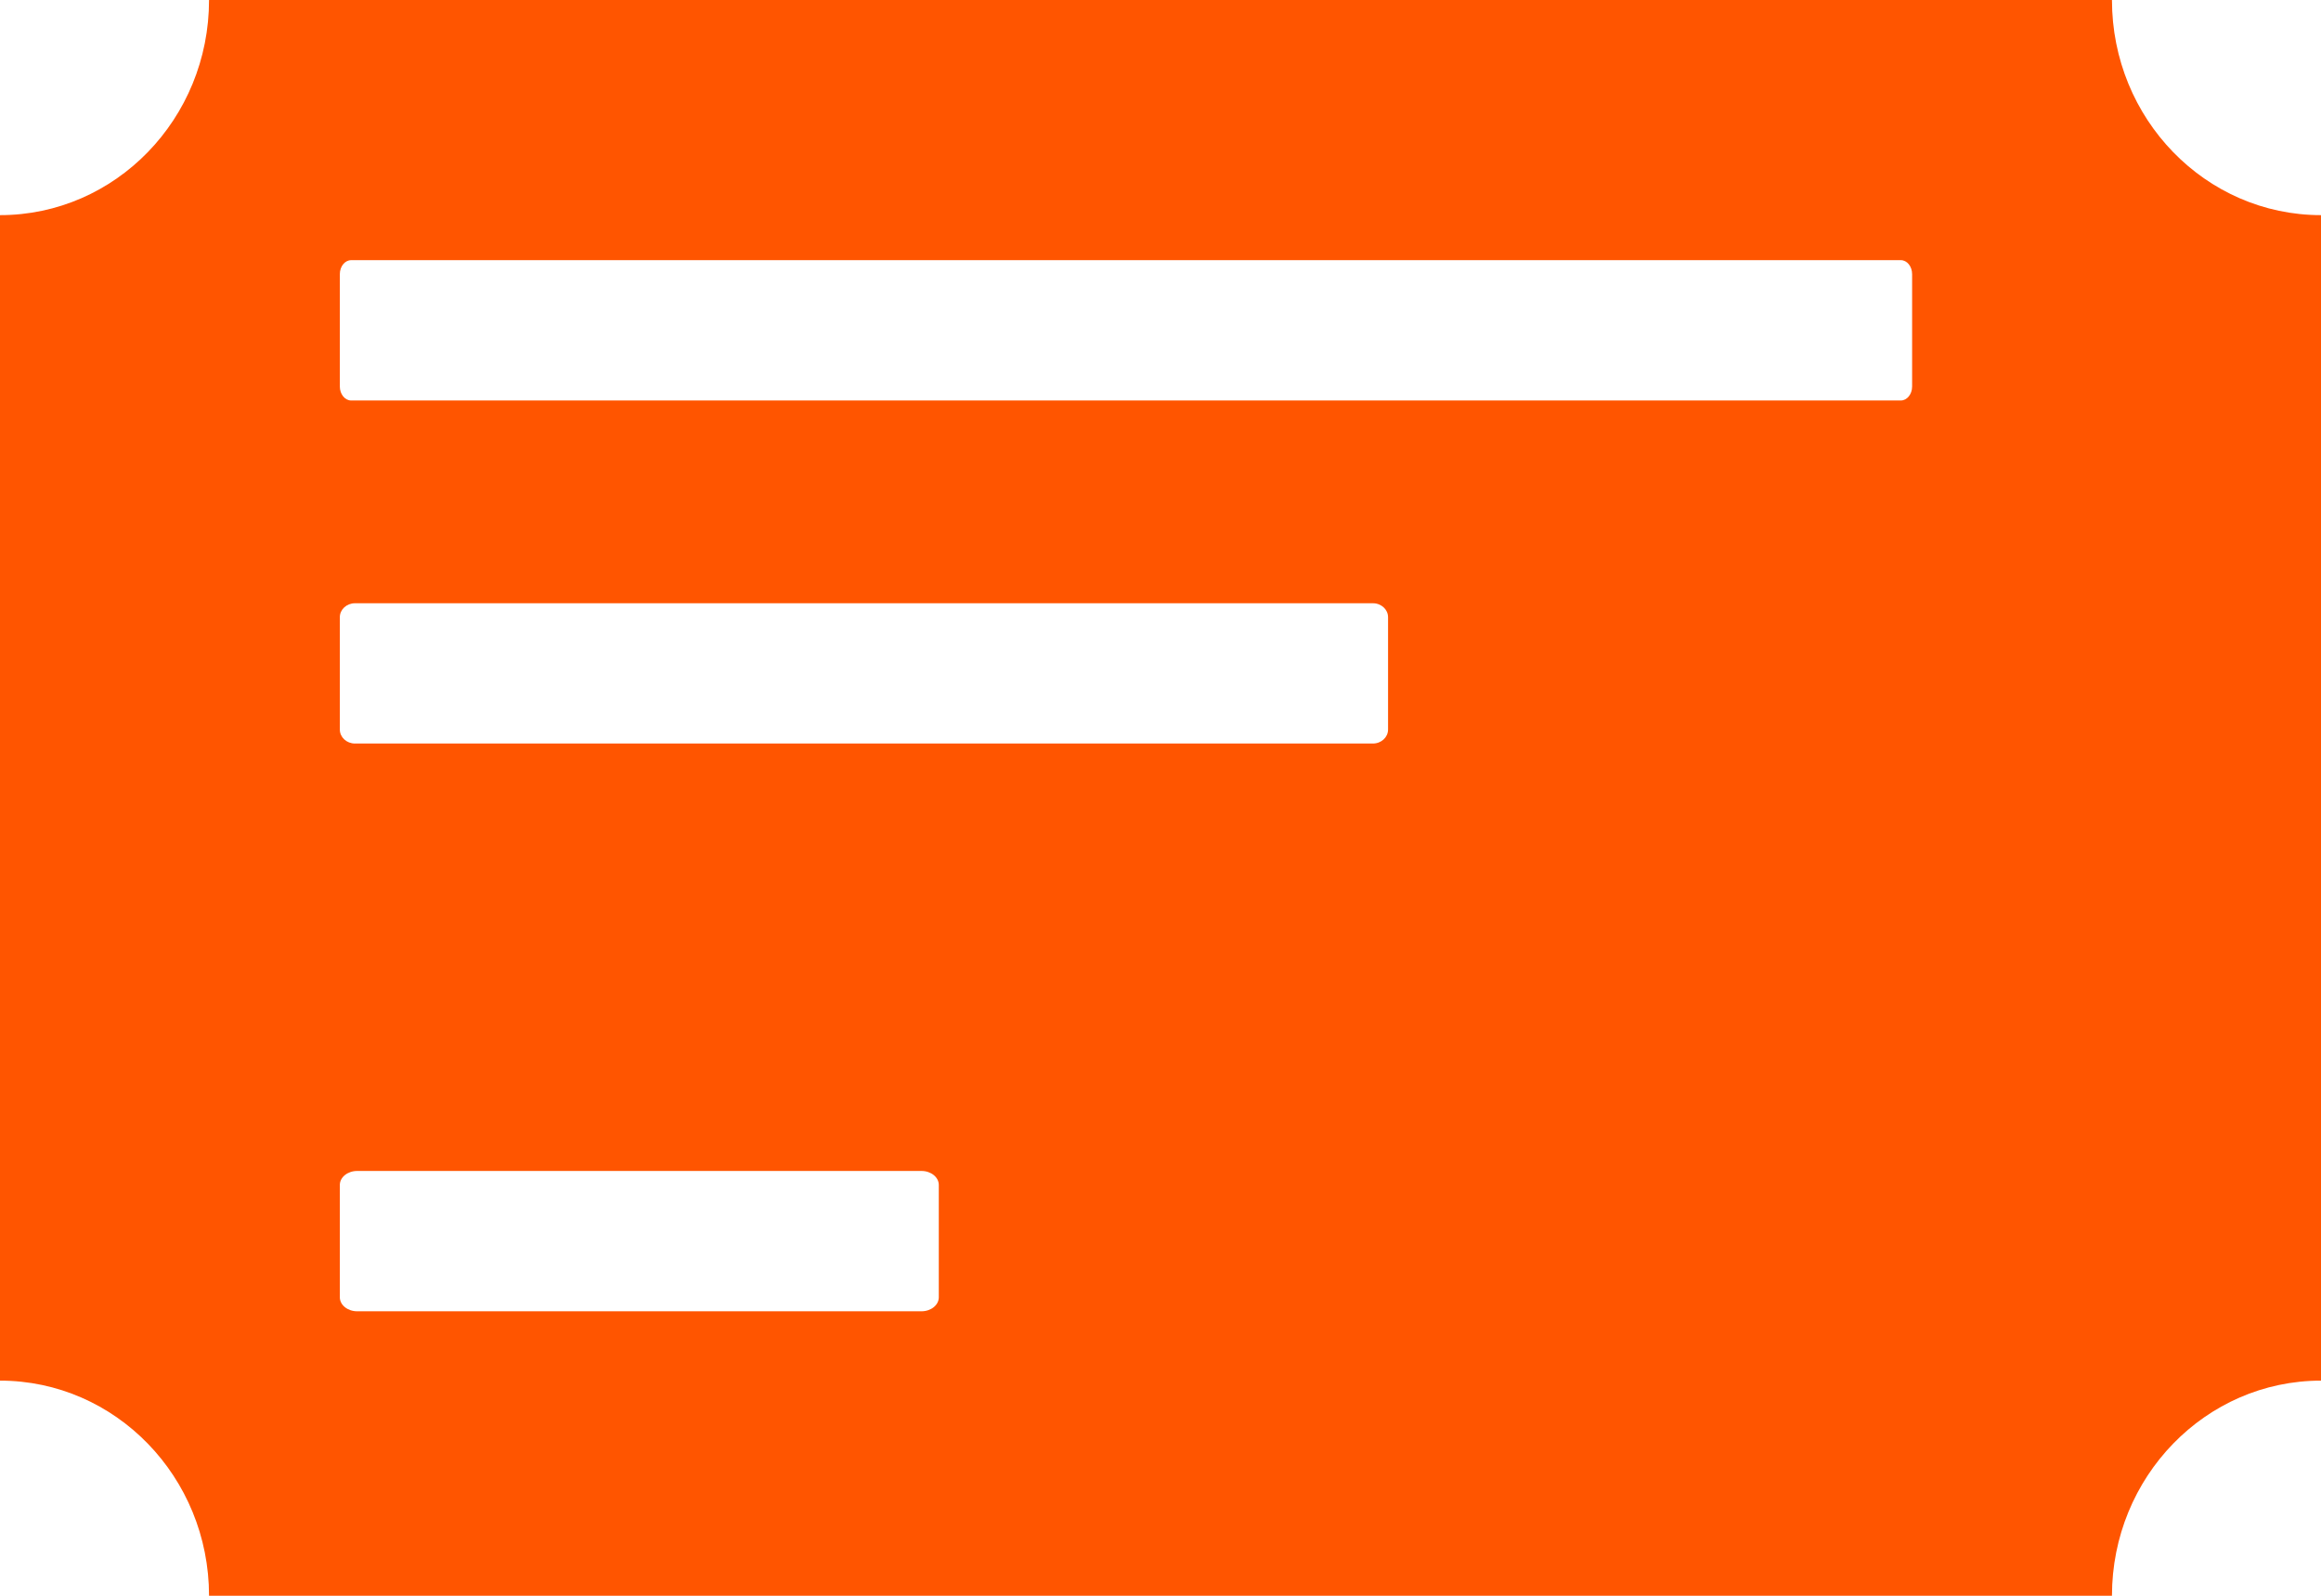 <?xml version="1.0" encoding="UTF-8"?>
<svg width="48px" height="33px" viewBox="0 0 48 33" version="1.1" xmlns="http://www.w3.org/2000/svg" xmlns:xlink="http://www.w3.org/1999/xlink">
    <title>5B4661F2-9331-4068-A58A-0810FD29EF8F</title>
    <g id="Page-2" stroke="none" stroke-width="1" fill="none" fill-rule="evenodd">
        <g id="Landing-Page-Sweden-02" transform="translate(-152, -1587)" fill="#FF5500">
            <g id="Group-8-Copy-5" transform="translate(2, 18)">
                <g id="Group-8" transform="translate(39, 0)">
                    <g id="Group-12-Copy-2" transform="translate(95, 1545)">
                        <path d="M55.544,31.993 C55.544,32.152 55.439,32.282 55.31,32.282 L23.263,32.282 C23.133,32.282 23.028,32.152 23.028,31.993 L23.028,29.669 C23.028,29.509 23.133,29.38 23.263,29.38 L55.31,29.38 C55.439,29.38 55.544,29.509 55.544,29.669 L55.544,31.993 Z M44.706,39.087 C44.706,39.247 44.566,39.376 44.393,39.376 L23.341,39.376 C23.169,39.376 23.028,39.247 23.028,39.087 L23.028,36.763 C23.028,36.604 23.169,36.475 23.341,36.475 L44.393,36.475 C44.566,36.475 44.706,36.604 44.706,36.763 L44.706,39.087 Z M35.415,50.828 C35.415,50.987 35.255,51.117 35.057,51.117 L23.386,51.117 C23.189,51.117 23.028,50.987 23.028,50.828 L23.028,48.504 C23.028,48.345 23.189,48.215 23.386,48.215 L35.057,48.215 C35.255,48.215 35.415,48.345 35.415,48.504 L35.415,50.828 Z M20.323,24 C20.323,26.457 18.388,28.449 16,28.449 L16,52.551 C18.388,52.551 20.323,54.543 20.323,57 L59.677,57 C59.677,54.543 61.612,52.551 64,52.551 L64,28.449 C61.612,28.449 59.677,26.457 59.677,24 L20.323,24 Z" id="openBets-Copy"></path>
                    </g>
                </g>
            </g>
        </g>
    </g>
</svg>